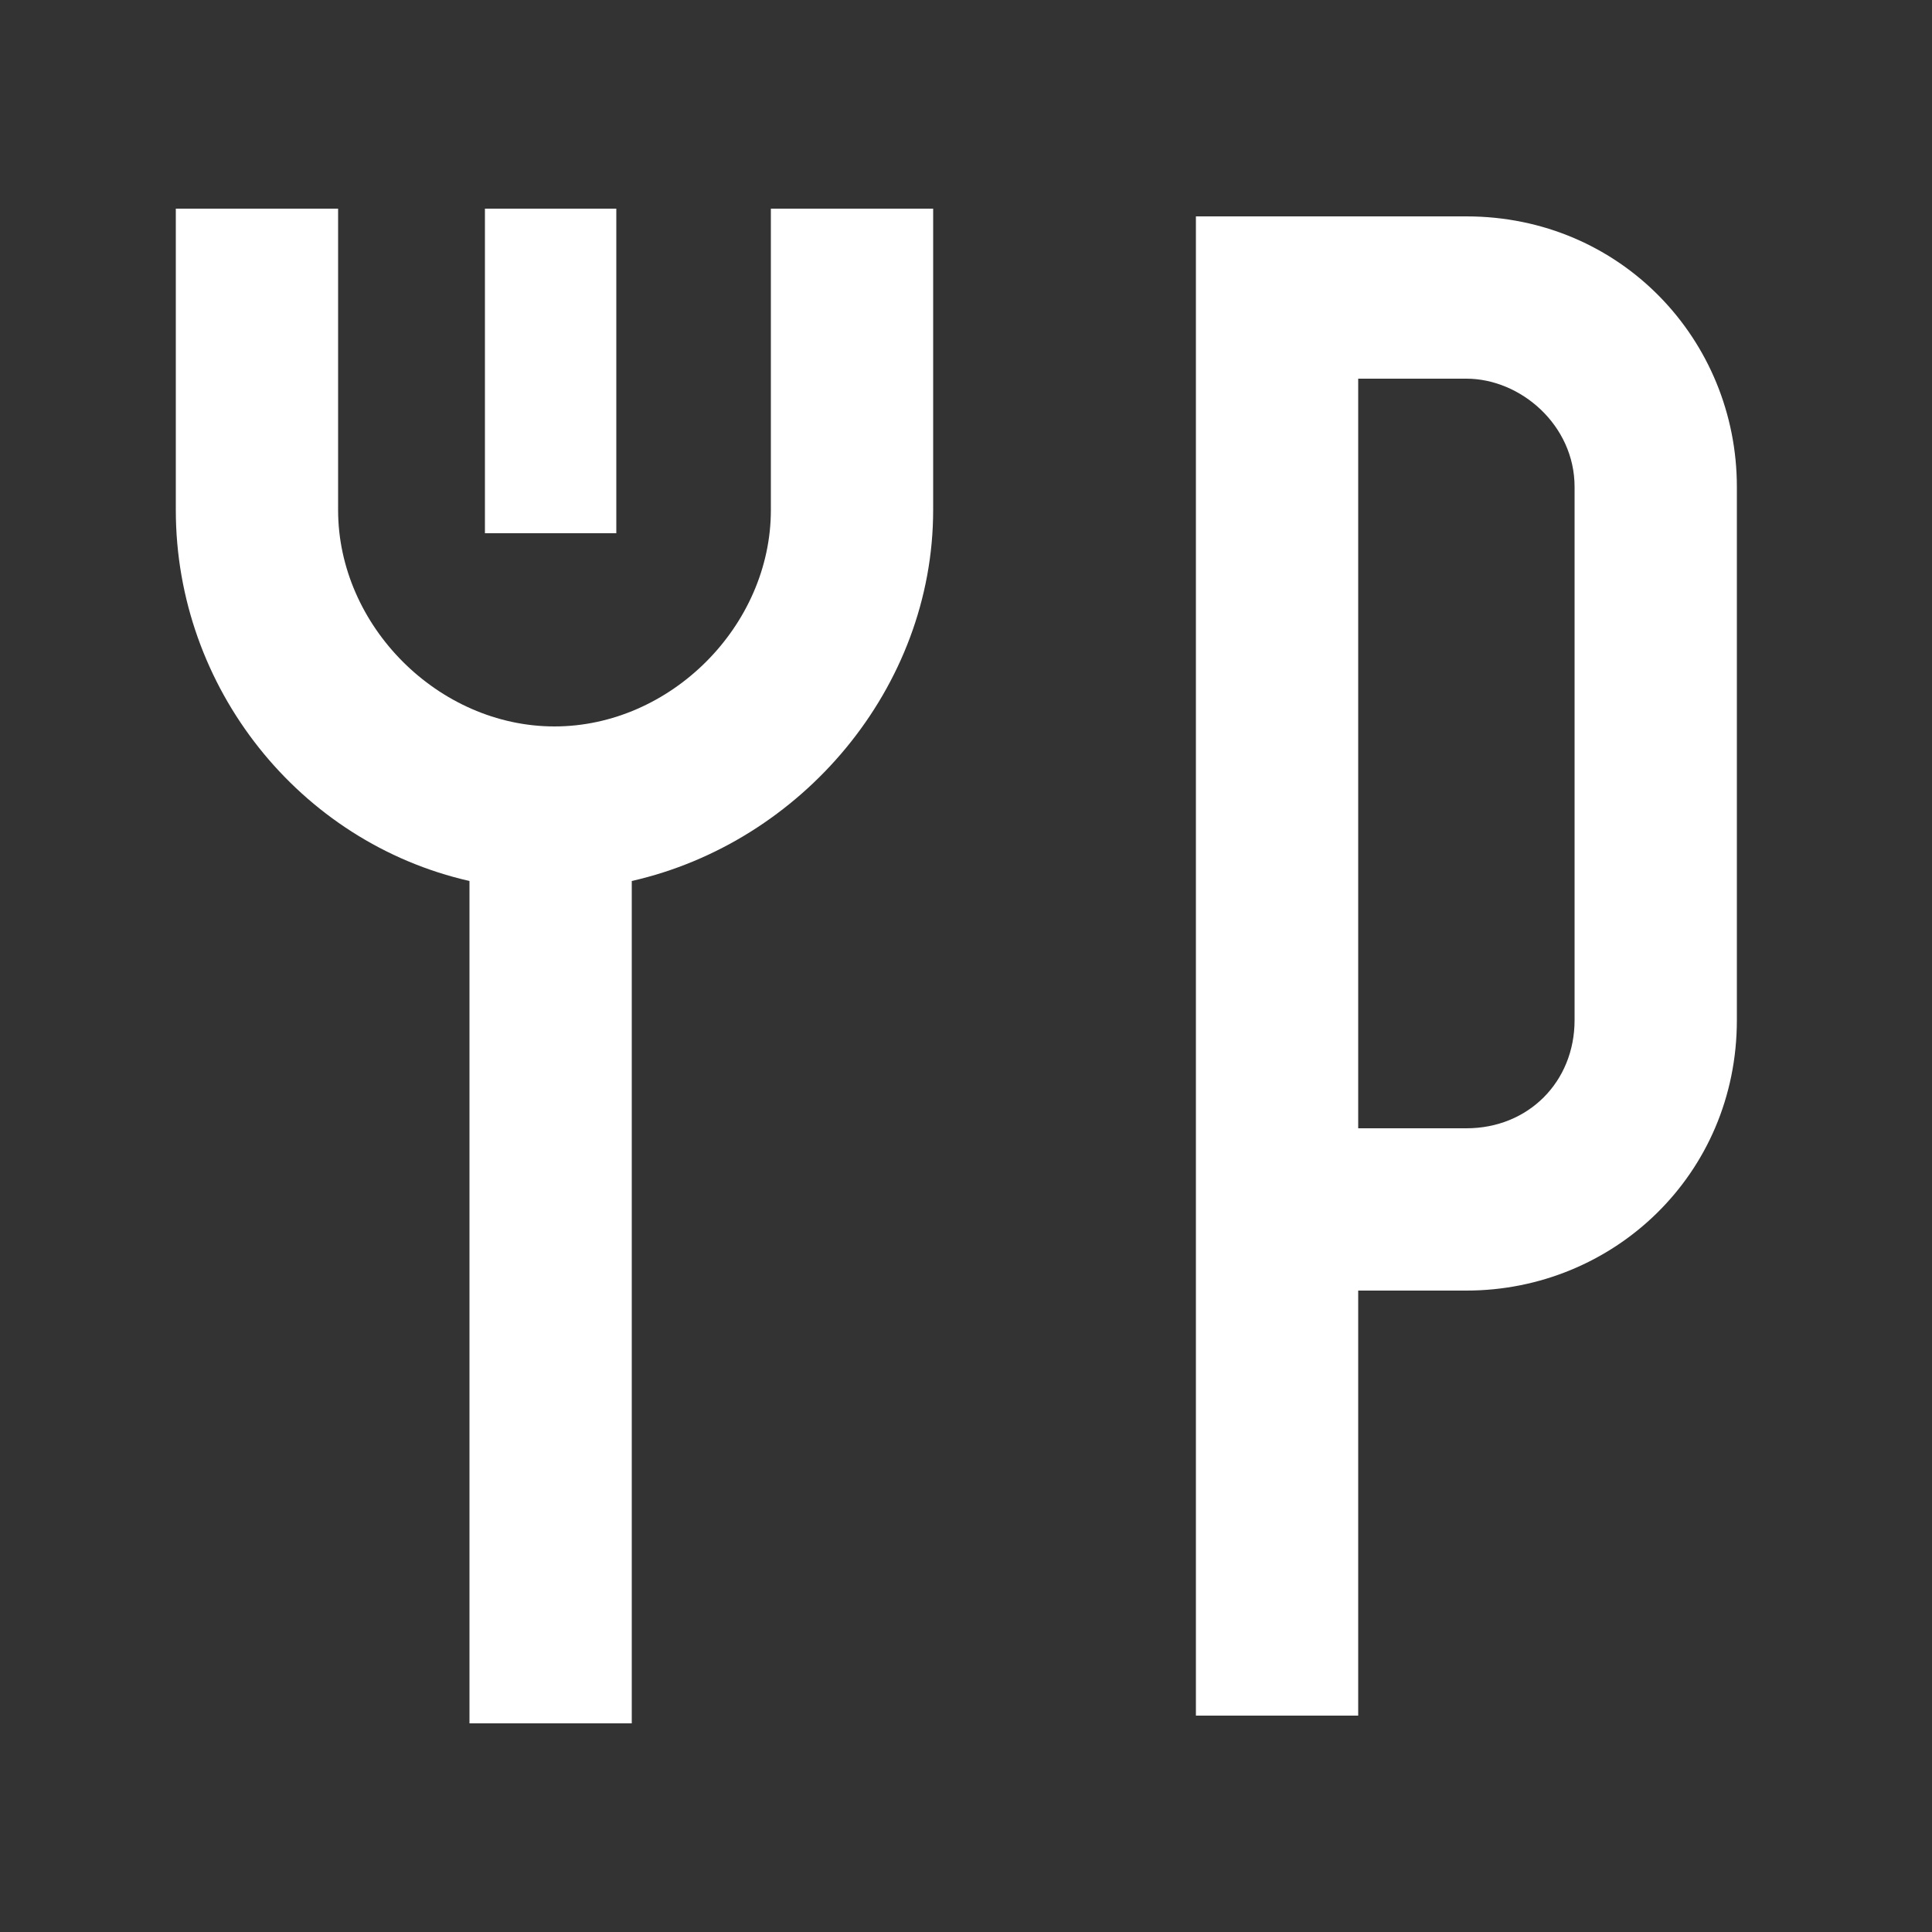 <?xml version="1.0" encoding="utf-8"?>
<!-- Generator: Adobe Illustrator 27.4.1, SVG Export Plug-In . SVG Version: 6.00 Build 0)  -->
<svg version="1.1" id="Calque_1" xmlns="http://www.w3.org/2000/svg" xmlns:xlink="http://www.w3.org/1999/xlink" x="0px" y="0px"
	 viewBox="0 0 100 100" style="enable-background:new 0 0 100 100;" xml:space="preserve">
<rect x="0" y="0" width="100" height="100" fill="#333333" stroke="none"/>
<style type="text/css">
	.st0{fill:#FFFFFF;}
</style>
<path class="st0" d="M24.3,89.2V45.6c-8.8-2-15.2-10-15.2-19.2V10.8h8.4v15.6c0,6,5.2,11.2,11.2,11.2s11.2-5.2,11.2-11.2V10.8h8.4
	v15.6c0,9.2-6.8,17.2-15.6,19.2v43.6C32.7,89.2,24.3,89.2,24.3,89.2z M25.1,27.6V10.8h6.8v16.8C31.9,27.6,25.1,27.6,25.1,27.6z
	 M61.9,89.2v-78h14c8,0,14,6.4,14,14v27.6c0,8-6.4,14-14,14h-5.6v22h-8.4V89.2z M70.3,58.4h5.6c3.2,0,5.6-2.4,5.6-5.6V25.2
	c0-3.2-2.8-5.6-5.6-5.6h-5.6V58.4z"/>
</svg>
